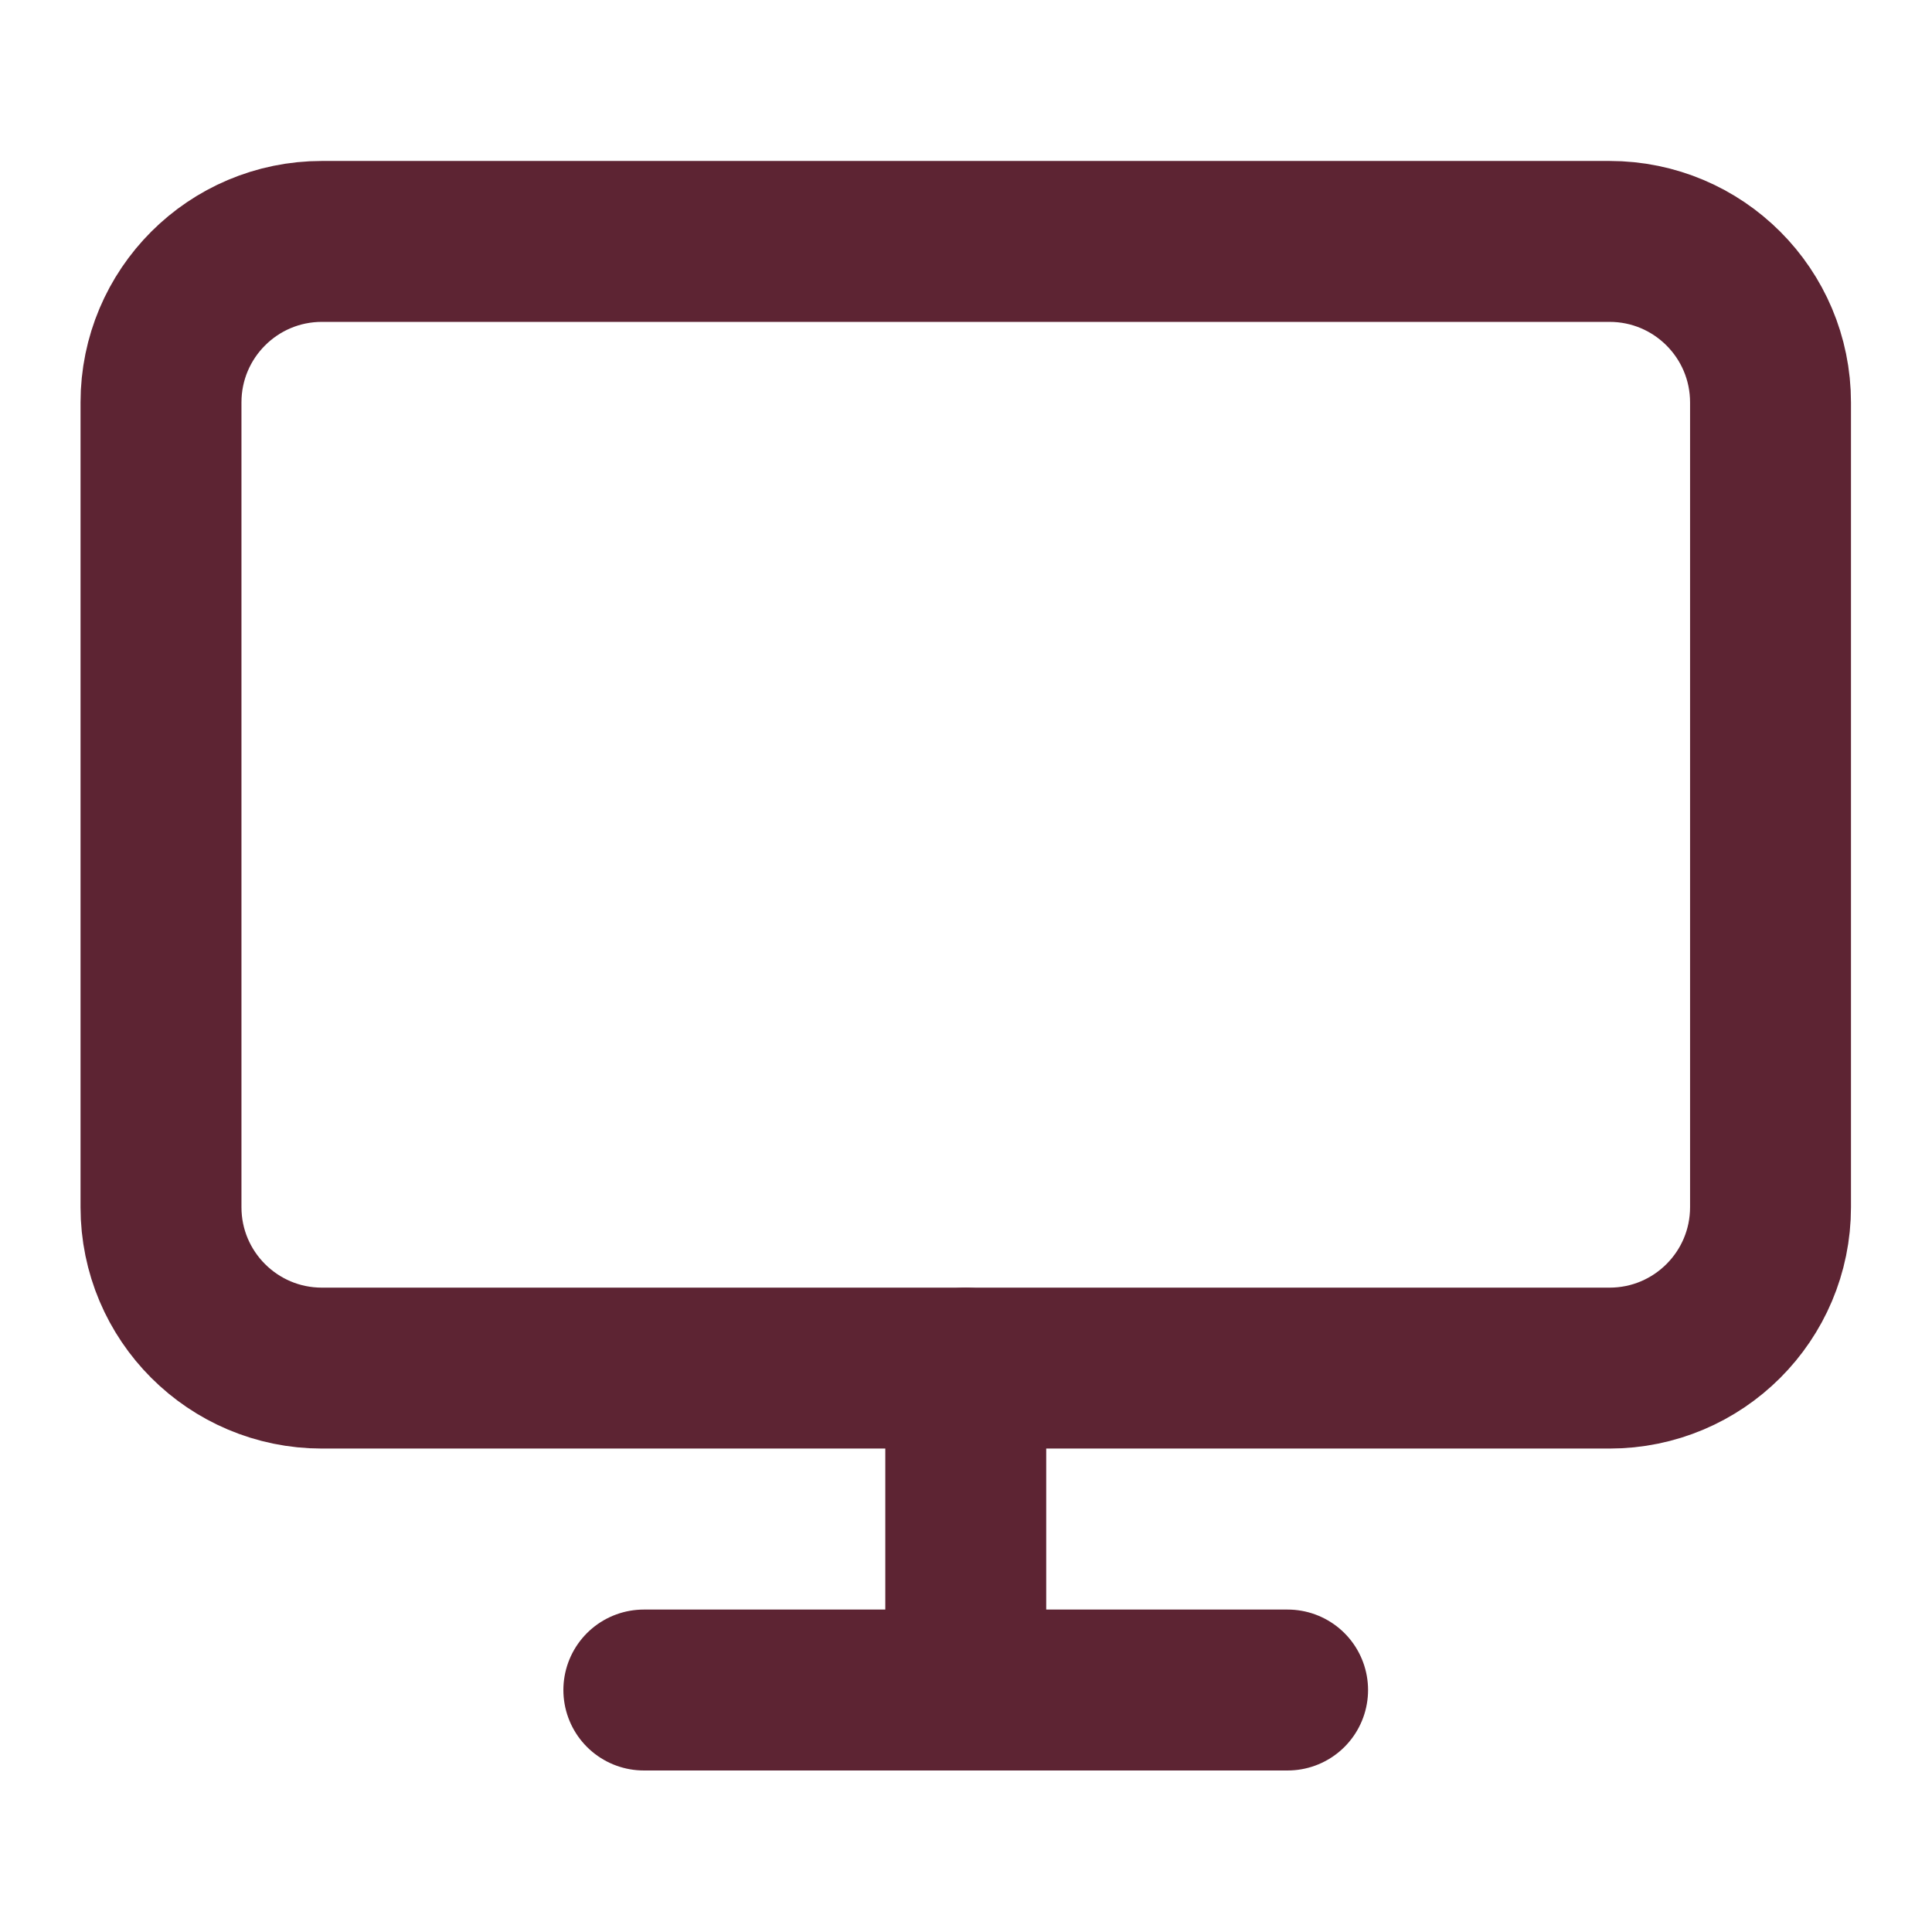 <svg width="24" height="24" viewBox="0 0 24 24" fill="none" xmlns="http://www.w3.org/2000/svg">
<path d="M19.994 2.999H3.999C2.895 2.999 2 3.894 2 4.999V14.996C2 16.1 2.895 16.995 3.999 16.995H19.994C21.099 16.995 21.994 16.1 21.994 14.996V4.999C21.994 3.894 21.099 2.999 19.994 2.999Z" stroke="#5D2433" stroke-width="1.999" stroke-linecap="round" stroke-linejoin="round"/>
<path d="M7.998 20.994H15.995" stroke="#5D2433" stroke-width="1.999" stroke-linecap="round" stroke-linejoin="round"/>
<path d="M11.997 16.995V20.994" stroke="#5D2433" stroke-width="1.999" stroke-linecap="round" stroke-linejoin="round"/>
</svg>
